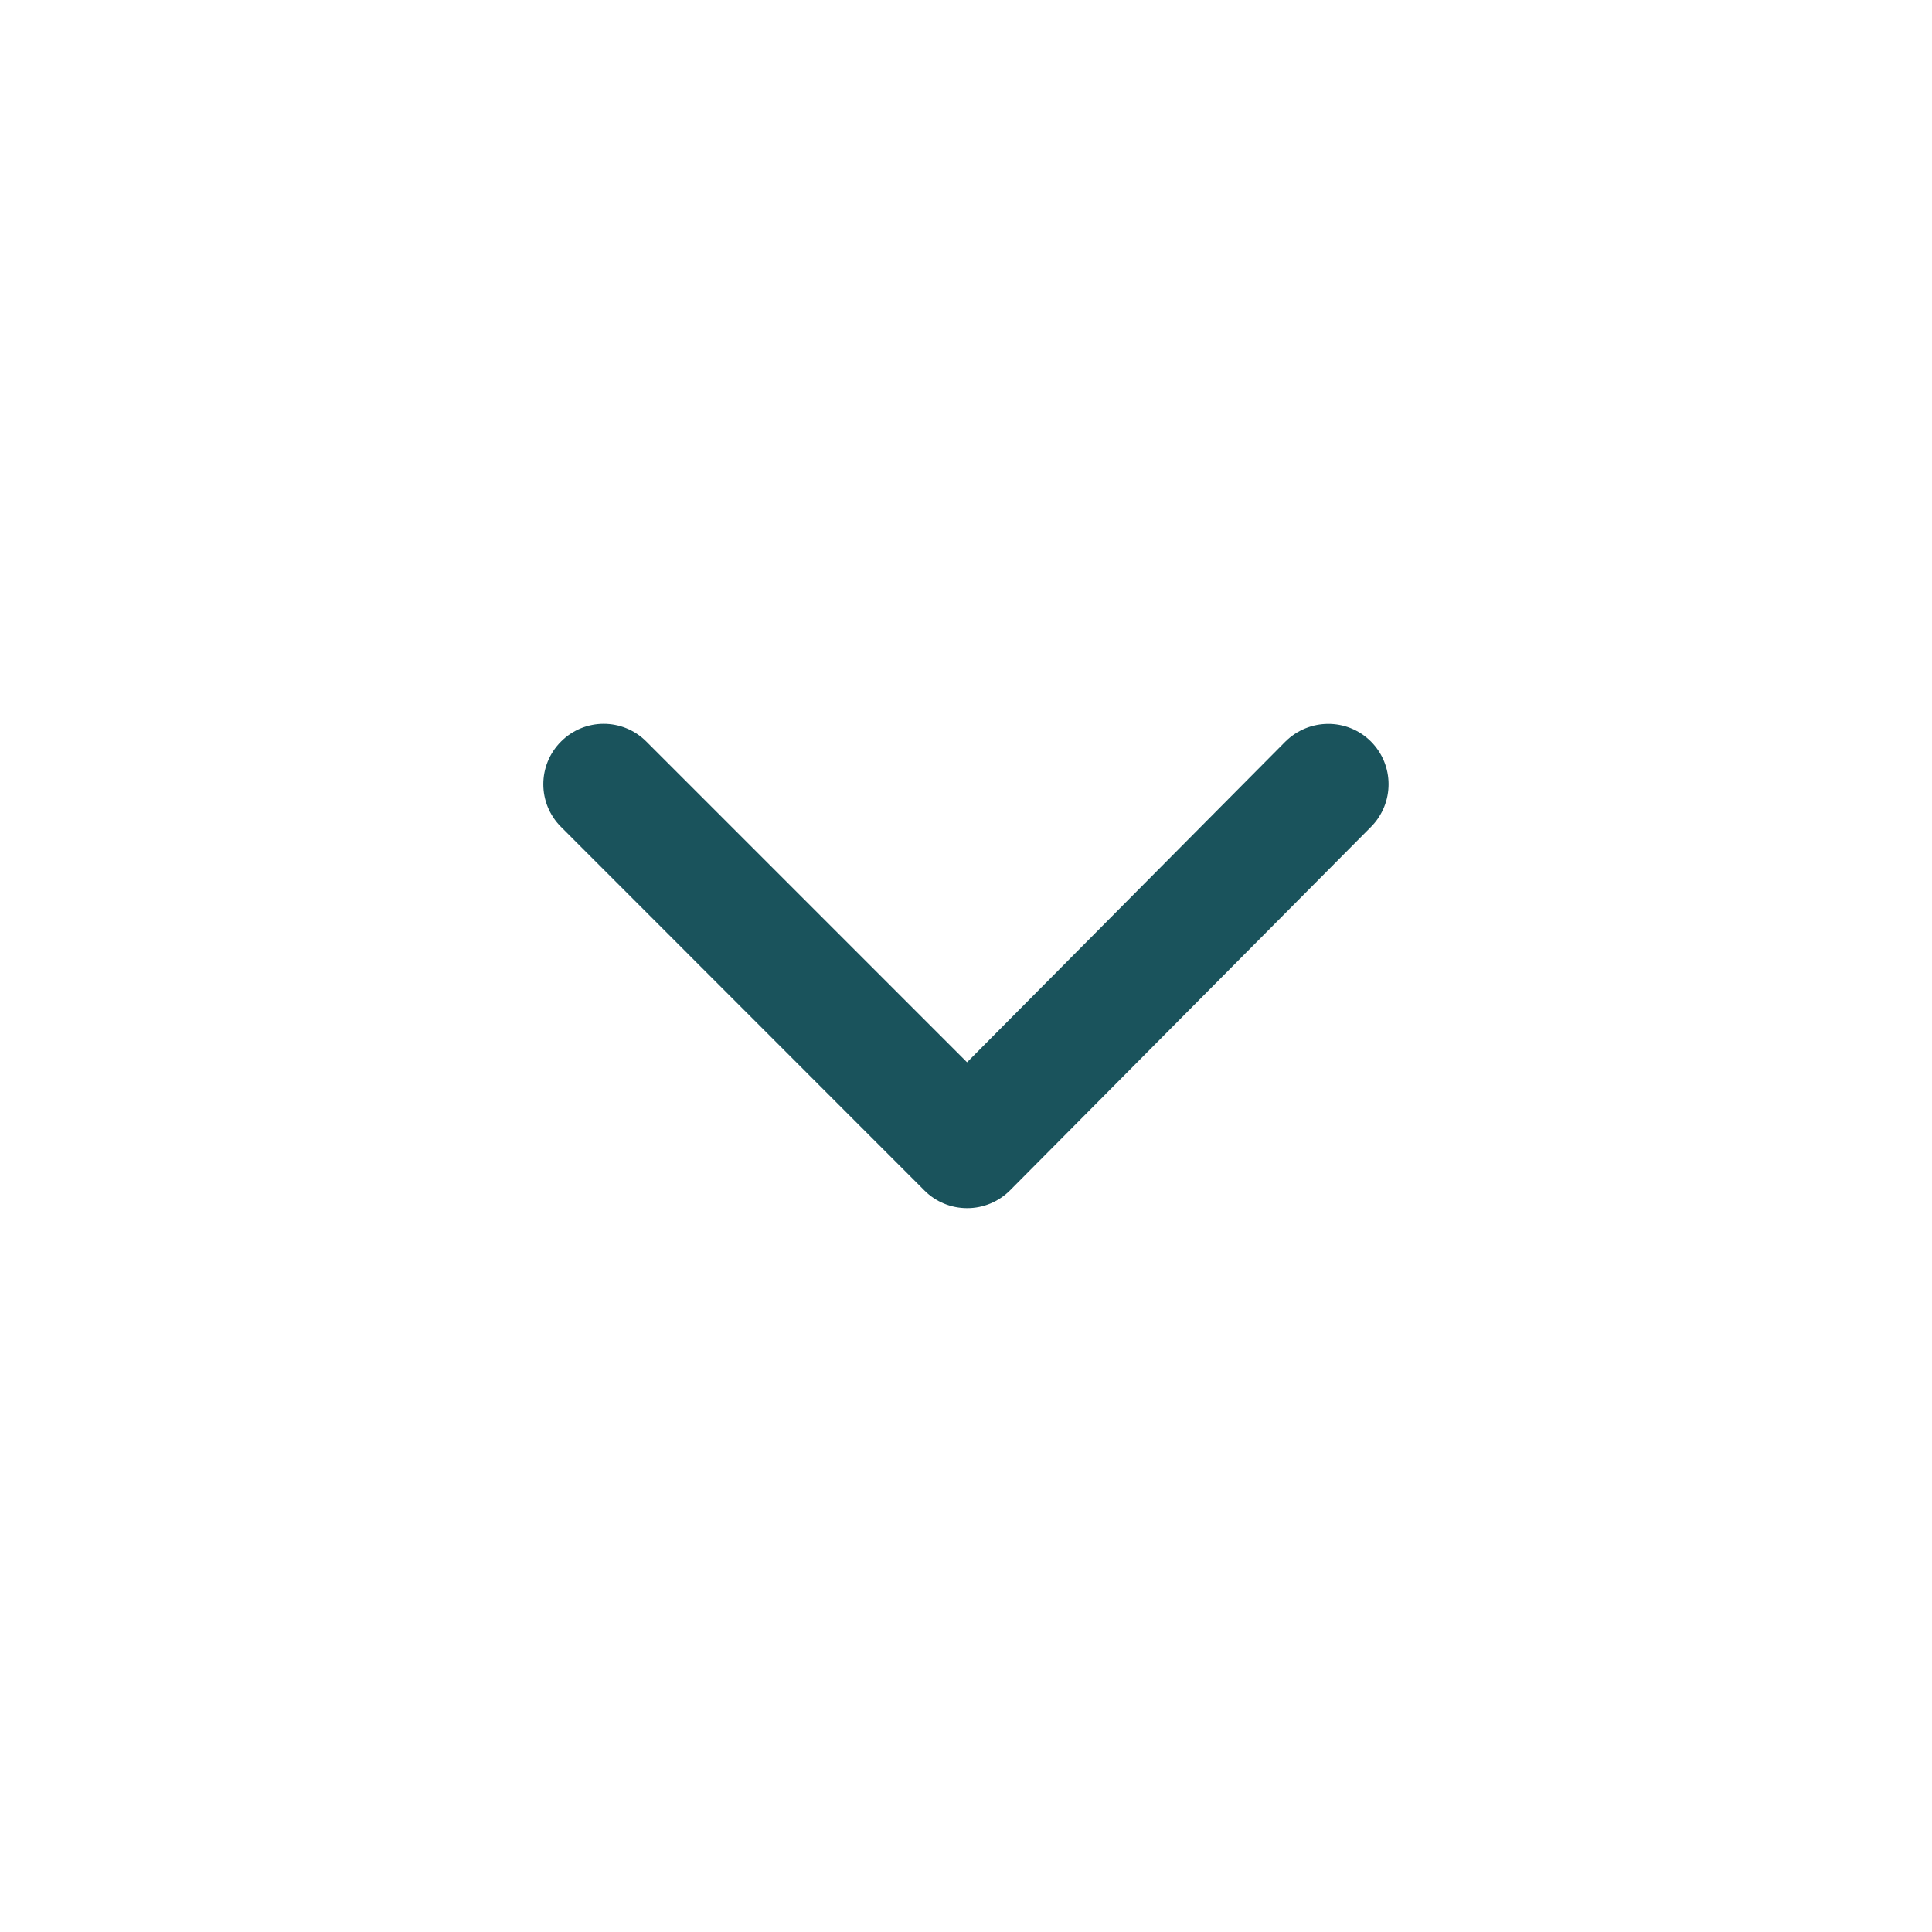 <svg width="24" height="24" viewBox="0 0 24 24" fill="none" xmlns="http://www.w3.org/2000/svg">
<path d="M12.014 15.008C11.815 15.008 11.624 14.93 11.484 14.789L6.969 10.272C6.676 9.979 6.676 9.505 6.969 9.212C7.262 8.918 7.736 8.918 8.029 9.212L12.013 13.196L15.967 9.213C16.261 8.921 16.734 8.918 17.028 9.209C17.322 9.502 17.323 9.976 17.032 10.271L12.547 14.787C12.406 14.928 12.215 15.008 12.016 15.008C12.015 15.008 12.015 15.008 12.014 15.008Z" fill="#1A535C"/>
</svg>
